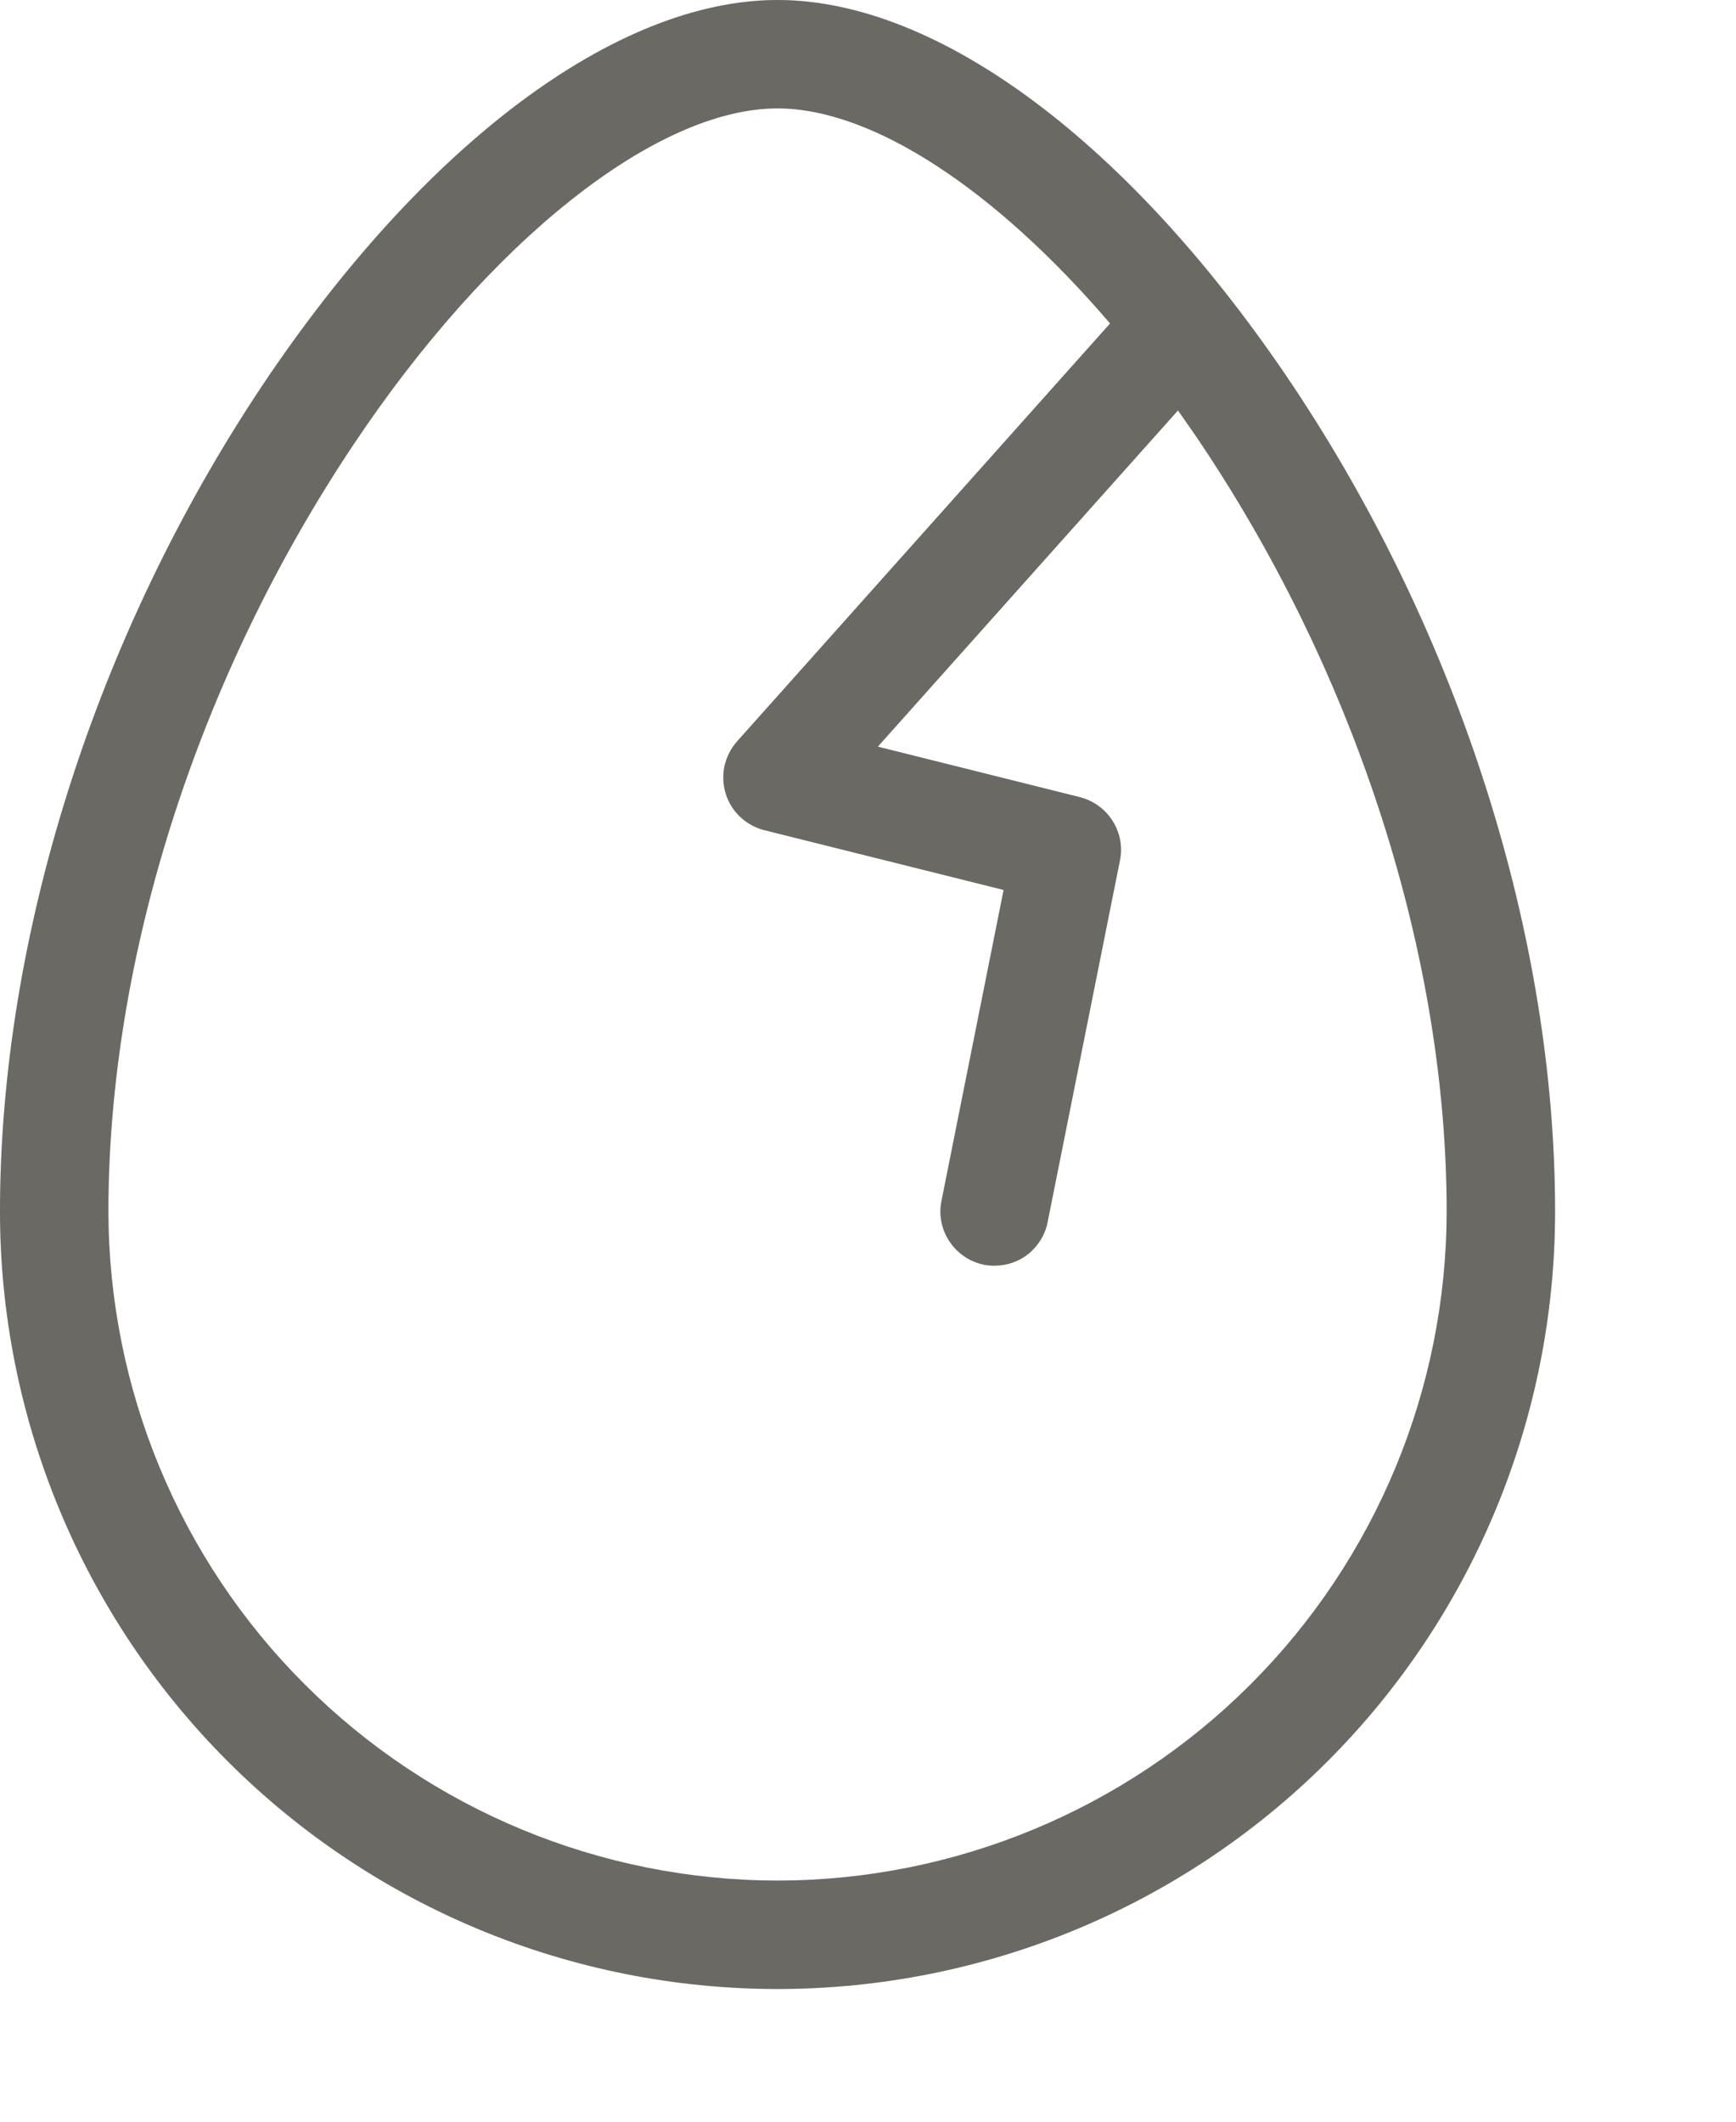 <?xml version="1.0" encoding="utf-8"?>
<svg xmlns="http://www.w3.org/2000/svg" fill="none" height="100%" overflow="visible" preserveAspectRatio="none" style="display: block;" viewBox="0 0 9 11" width="100%">
<g id="Vector">
<path d="M6.703 2C5.868 0.75 4.869 0 4.031 0C3.194 0 2.195 0.75 1.359 2C0.495 3.296 0 4.857 0 6.281C0 7.35 0.425 8.376 1.181 9.132C1.937 9.888 2.962 10.312 4.031 10.312C5.1 10.312 6.126 9.888 6.882 9.132C7.638 8.376 8.062 7.35 8.062 6.281C8.062 4.857 7.567 3.296 6.703 2ZM4.031 9.75C3.112 9.749 2.23 9.383 1.58 8.733C0.929 8.083 0.564 7.201 0.562 6.281C0.562 4.965 1.024 3.518 1.828 2.312C2.536 1.249 3.401 0.562 4.031 0.562C4.524 0.562 5.162 0.984 5.755 1.677L3.821 3.844C3.789 3.88 3.767 3.924 3.756 3.971C3.746 4.018 3.748 4.067 3.762 4.114C3.776 4.16 3.802 4.202 3.837 4.235C3.872 4.268 3.915 4.292 3.962 4.304L5.203 4.614L4.881 6.226C4.866 6.299 4.881 6.375 4.923 6.437C4.964 6.499 5.028 6.542 5.101 6.557C5.119 6.561 5.138 6.562 5.156 6.562C5.221 6.562 5.284 6.54 5.334 6.499C5.384 6.457 5.419 6.4 5.431 6.337L5.806 4.462C5.821 4.391 5.807 4.317 5.768 4.256C5.73 4.195 5.669 4.151 5.599 4.133L4.551 3.871L6.107 2.128C6.149 2.188 6.192 2.249 6.234 2.312C7.038 3.518 7.5 4.965 7.5 6.281C7.499 7.201 7.133 8.083 6.483 8.733C5.833 9.383 4.951 9.749 4.031 9.75Z" fill="#85837D"/>
<path d="M6.703 2C5.868 0.75 4.869 0 4.031 0C3.194 0 2.195 0.75 1.359 2C0.495 3.296 0 4.857 0 6.281C0 7.35 0.425 8.376 1.181 9.132C1.937 9.888 2.962 10.312 4.031 10.312C5.1 10.312 6.126 9.888 6.882 9.132C7.638 8.376 8.062 7.35 8.062 6.281C8.062 4.857 7.567 3.296 6.703 2ZM4.031 9.75C3.112 9.749 2.23 9.383 1.58 8.733C0.929 8.083 0.564 7.201 0.562 6.281C0.562 4.965 1.024 3.518 1.828 2.312C2.536 1.249 3.401 0.562 4.031 0.562C4.524 0.562 5.162 0.984 5.755 1.677L3.821 3.844C3.789 3.88 3.767 3.924 3.756 3.971C3.746 4.018 3.748 4.067 3.762 4.114C3.776 4.16 3.802 4.202 3.837 4.235C3.872 4.268 3.915 4.292 3.962 4.304L5.203 4.614L4.881 6.226C4.866 6.299 4.881 6.375 4.923 6.437C4.964 6.499 5.028 6.542 5.101 6.557C5.119 6.561 5.138 6.562 5.156 6.562C5.221 6.562 5.284 6.54 5.334 6.499C5.384 6.457 5.419 6.4 5.431 6.337L5.806 4.462C5.821 4.391 5.807 4.317 5.768 4.256C5.73 4.195 5.669 4.151 5.599 4.133L4.551 3.871L6.107 2.128C6.149 2.188 6.192 2.249 6.234 2.312C7.038 3.518 7.5 4.965 7.5 6.281C7.499 7.201 7.133 8.083 6.483 8.733C5.833 9.383 4.951 9.749 4.031 9.75Z" fill="black" fill-opacity="0.2"/>
</g>
</svg>